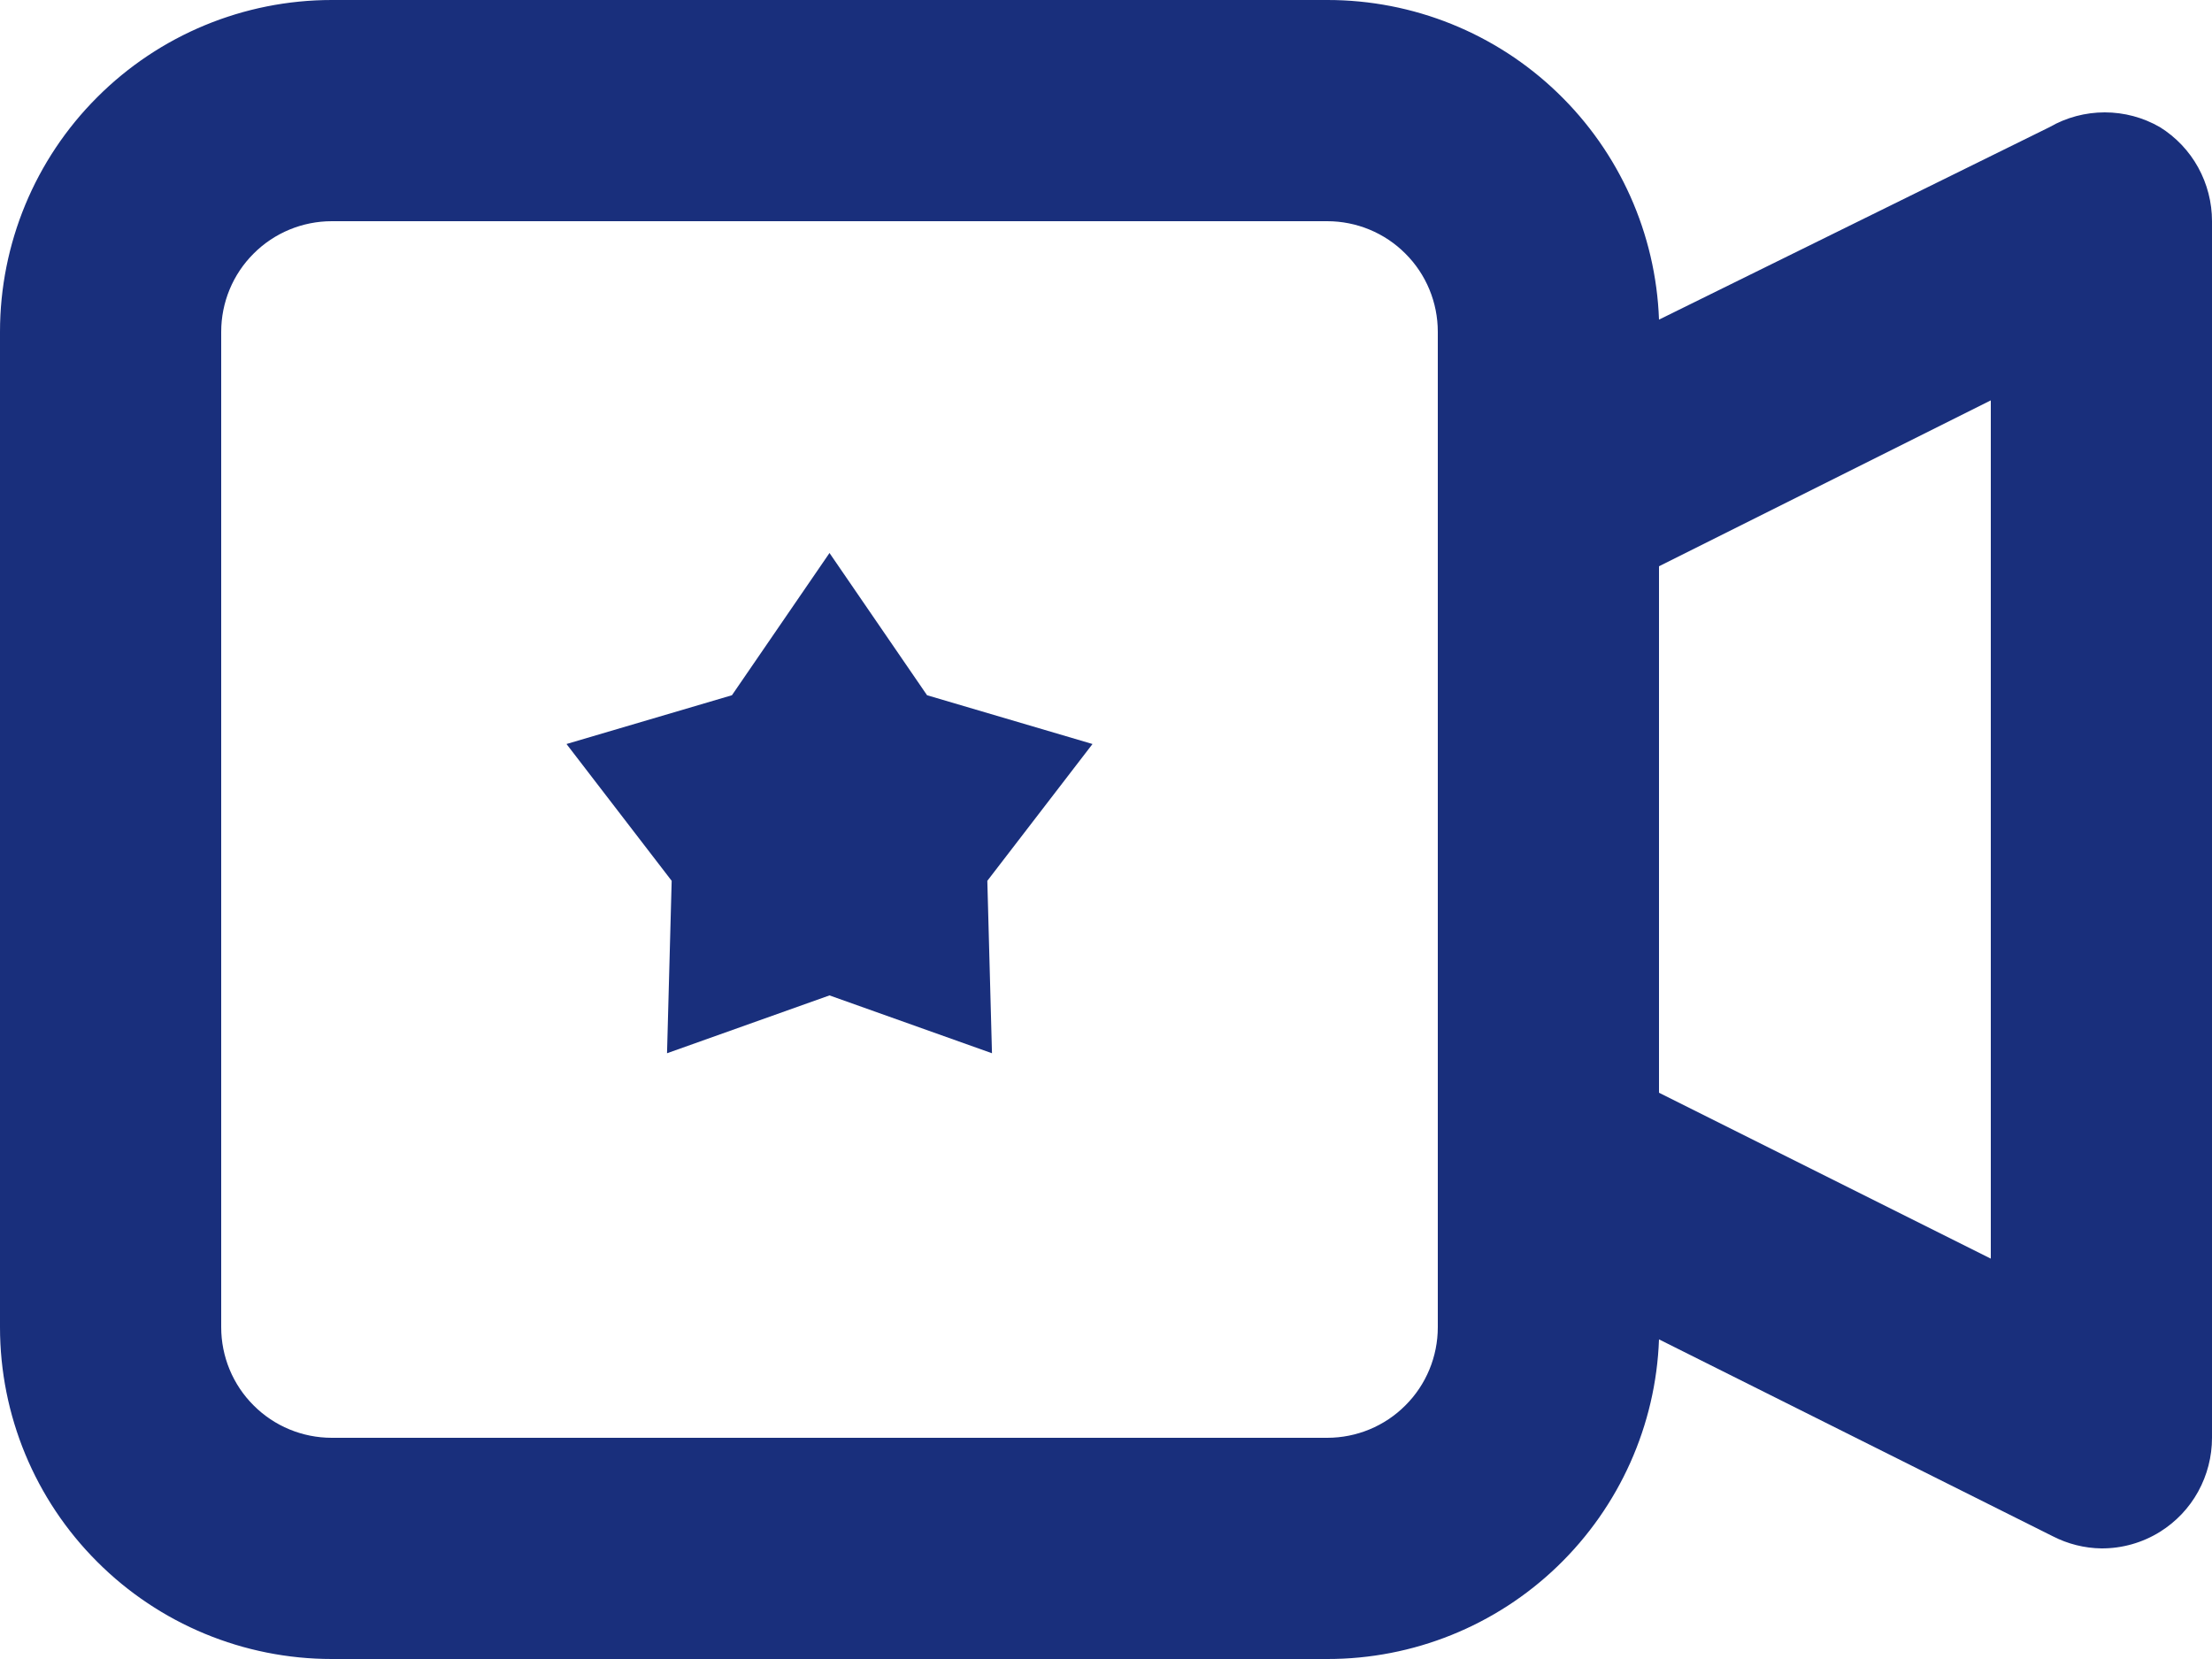 <svg width="20" height="15" viewBox="0 0 20 15" fill="none" xmlns="http://www.w3.org/2000/svg">
<path d="M19.53 1.15C19.378 1.062 19.206 1.016 19.03 1.016C18.855 1.016 18.682 1.062 18.53 1.15L15 2.89C14.972 2.114 14.643 1.378 14.083 0.839C13.524 0.3 12.777 -0.001 12 6.79157e-07H3C2.204 6.79157e-07 1.441 0.316 0.879 0.879C0.316 1.441 0 2.204 0 3V12C0 12.796 0.316 13.559 0.879 14.121C1.441 14.684 2.204 15 3 15H12C12.777 15.001 13.524 14.7 14.083 14.161C14.643 13.621 14.972 12.886 15 12.11L18.56 13.89C18.696 13.96 18.847 13.998 19 14C19.187 14.001 19.371 13.949 19.53 13.85C19.674 13.76 19.793 13.635 19.875 13.486C19.957 13.337 20 13.17 20 13V2C20 1.83 19.957 1.663 19.875 1.514C19.793 1.365 19.674 1.24 19.53 1.15ZM13 12C13 12.265 12.895 12.52 12.707 12.707C12.52 12.895 12.265 13 12 13H3C2.735 13 2.48 12.895 2.293 12.707C2.105 12.52 2 12.265 2 12V3C2 2.735 2.105 2.48 2.293 2.293C2.48 2.105 2.735 2 3 2H12C12.265 2 12.52 2.105 12.707 2.293C12.895 2.48 13 2.735 13 3V12ZM18 11.38L15 9.88V5.12L18 3.62V11.38Z" fill="#192F7C"/>
<path d="M7.5 5L8.382 6.286L9.878 6.727L8.927 7.964L8.969 9.523L7.5 9L6.031 9.523L6.073 7.964L5.122 6.727L6.618 6.286L7.5 5Z" fill="#192F7C"/>
</svg>
